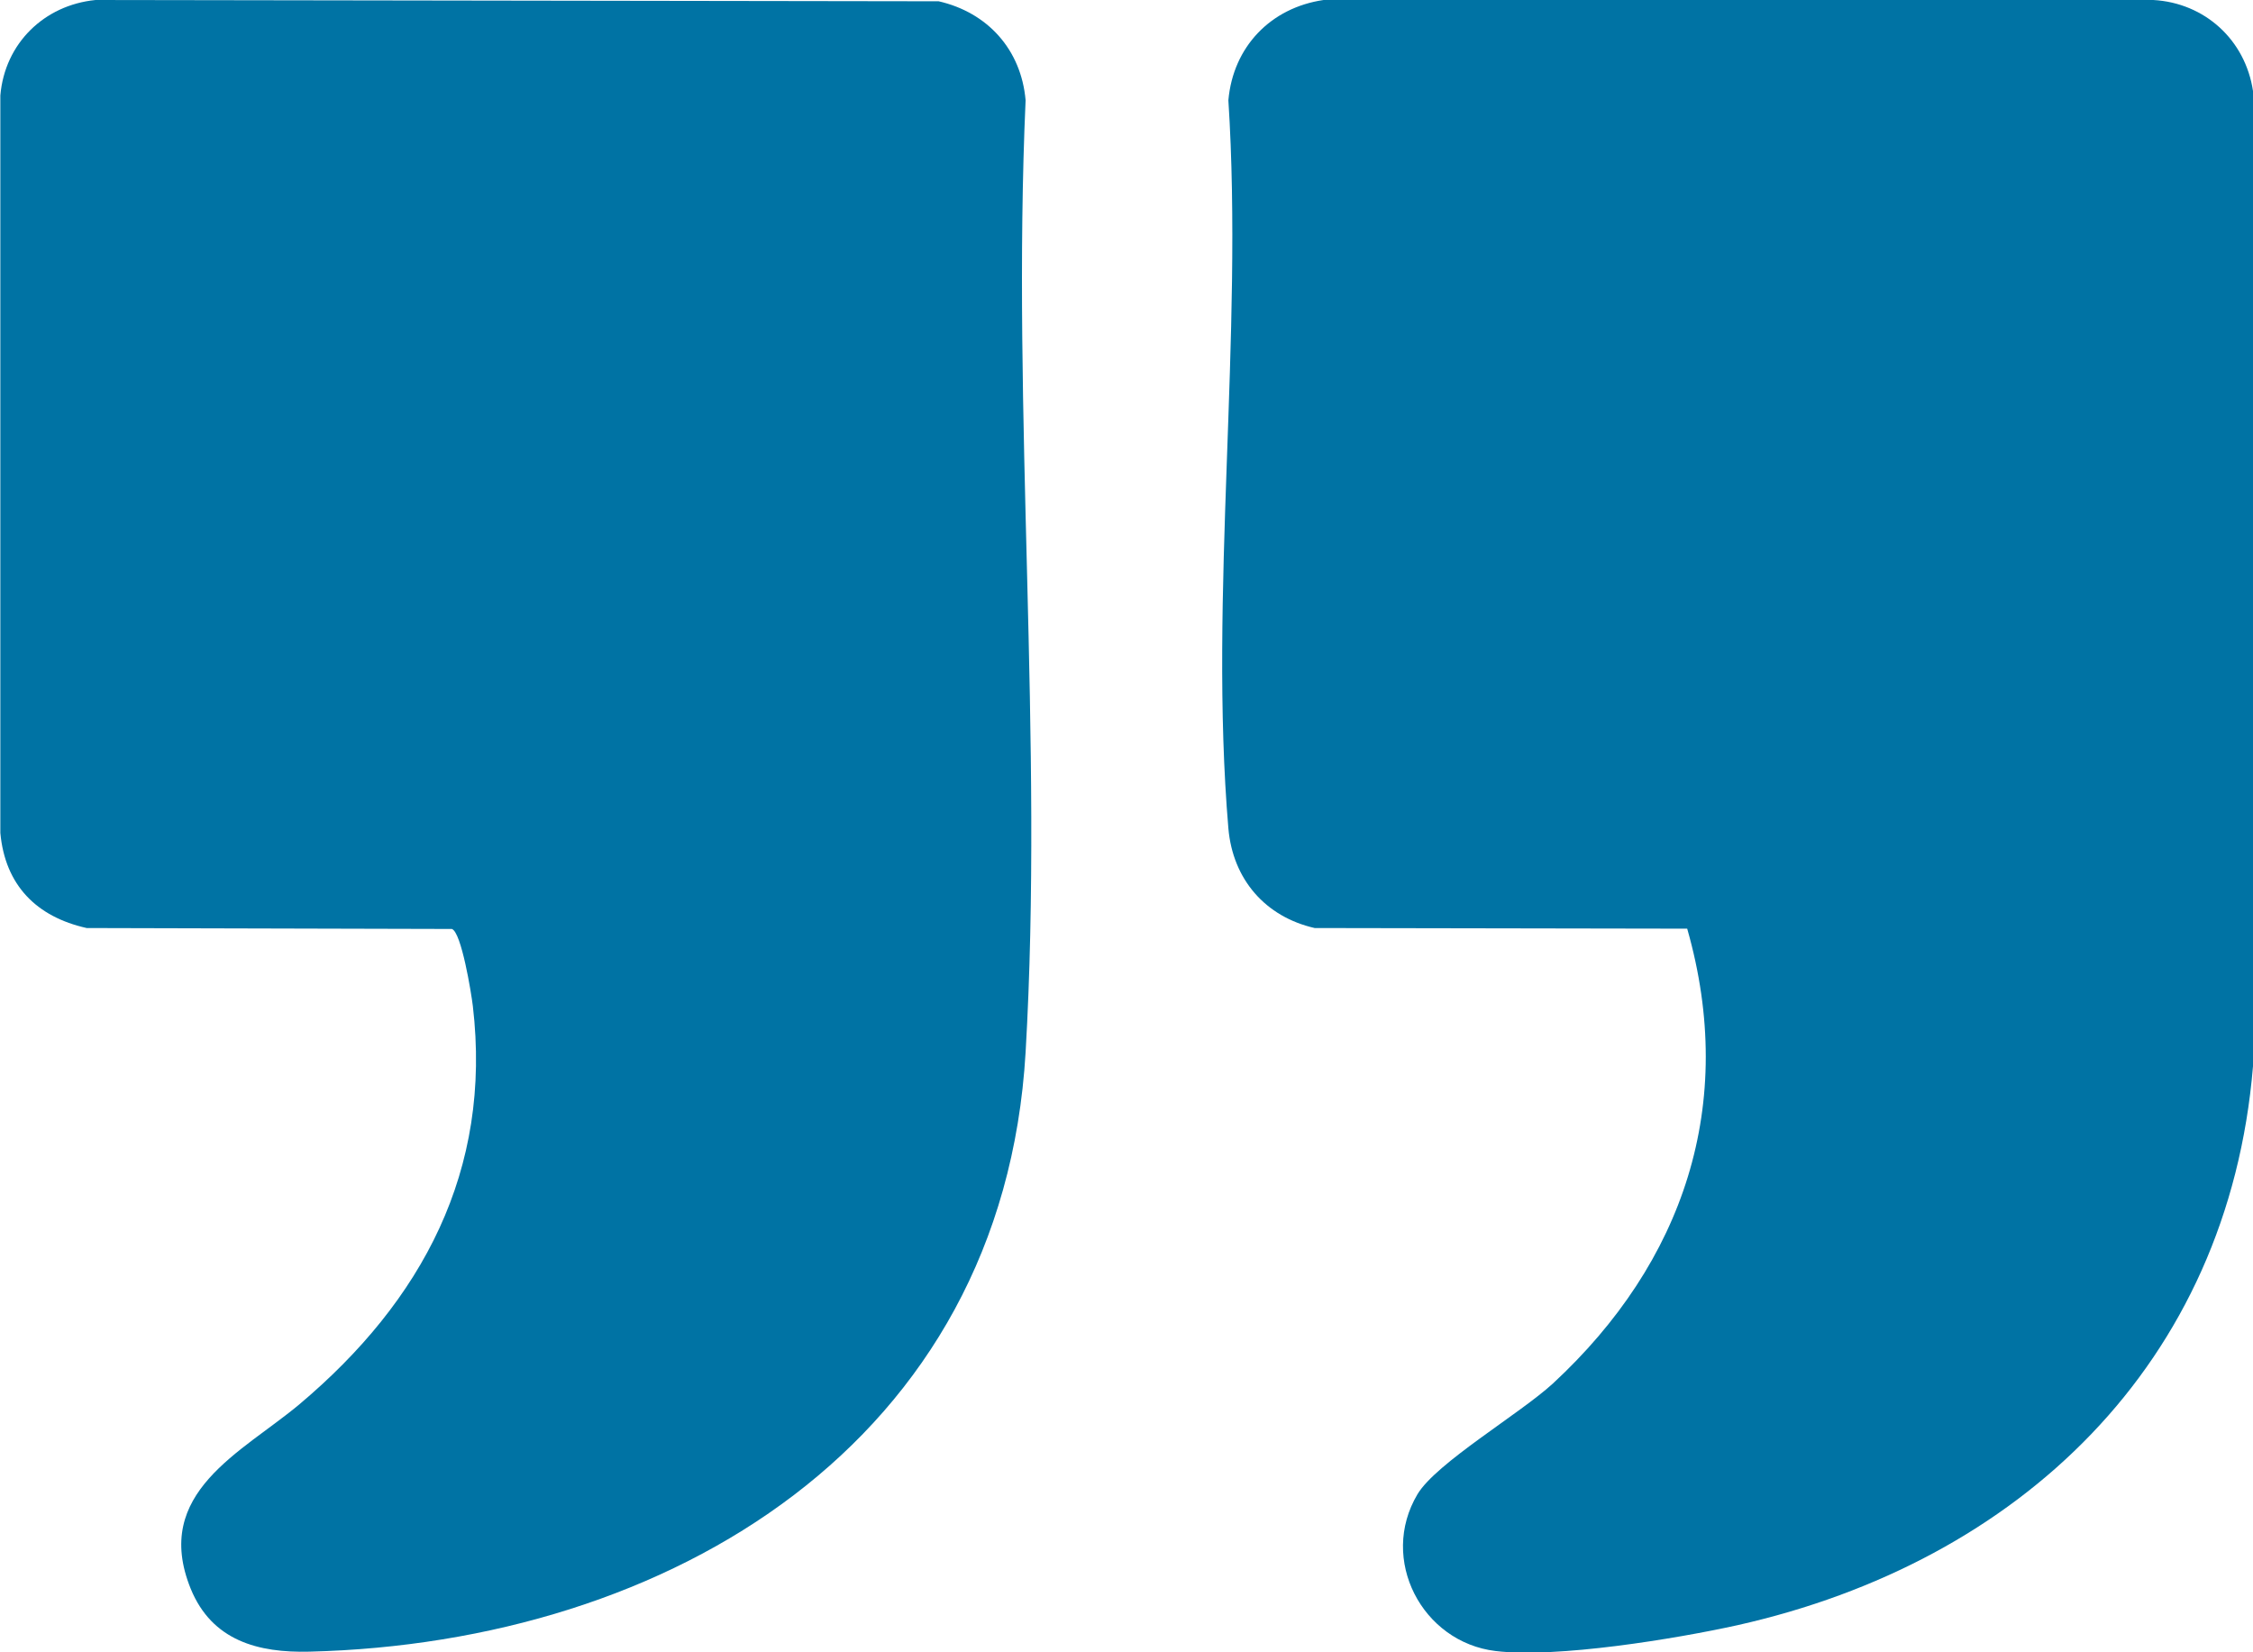 <svg xmlns="http://www.w3.org/2000/svg" width="60" height="44" viewBox="0 0 60 44" fill="none"><g clip-path="url(#clip0_17739_76406)"><path d="M44.932 24.73C46.268 29.407 44.839 33.617 41.358 36.84C40.479 37.648 38.248 38.957 37.749 39.791C36.718 41.525 37.868 43.728 39.828 43.966C41.451 44.162 44.62 43.643 46.276 43.277C53.772 41.593 59.341 36.329 60 28.395V2.424C59.797 1.063 58.715 0.077 57.346 0H35.248C33.845 0.204 32.839 1.242 32.713 2.67C33.118 8.938 32.189 15.869 32.713 22.059C32.831 23.42 33.701 24.415 35.011 24.713L44.932 24.73Z" fill="#0073A4"></path><path d="M24.972 0.034L2.544 0C1.175 0.136 0.127 1.157 0.009 2.543V22.179C0.136 23.573 0.972 24.415 2.308 24.713L12.034 24.738C12.288 24.823 12.55 26.439 12.592 26.788C13.108 31.176 11.24 34.645 7.978 37.392C6.448 38.676 4.04 39.748 5.079 42.308C5.646 43.694 6.879 44.017 8.24 43.983C17.823 43.745 26.705 38.421 27.313 28.021C27.795 19.738 26.941 11.004 27.313 2.67C27.195 1.318 26.299 0.332 24.998 0.034H24.972Z" fill="#0073A4"></path></g><defs><clipPath id="clip0_17739_76406"><rect width="60" height="44" fill="white" transform="matrix(-1 0 0 1 60 0)"></rect></clipPath></defs></svg>